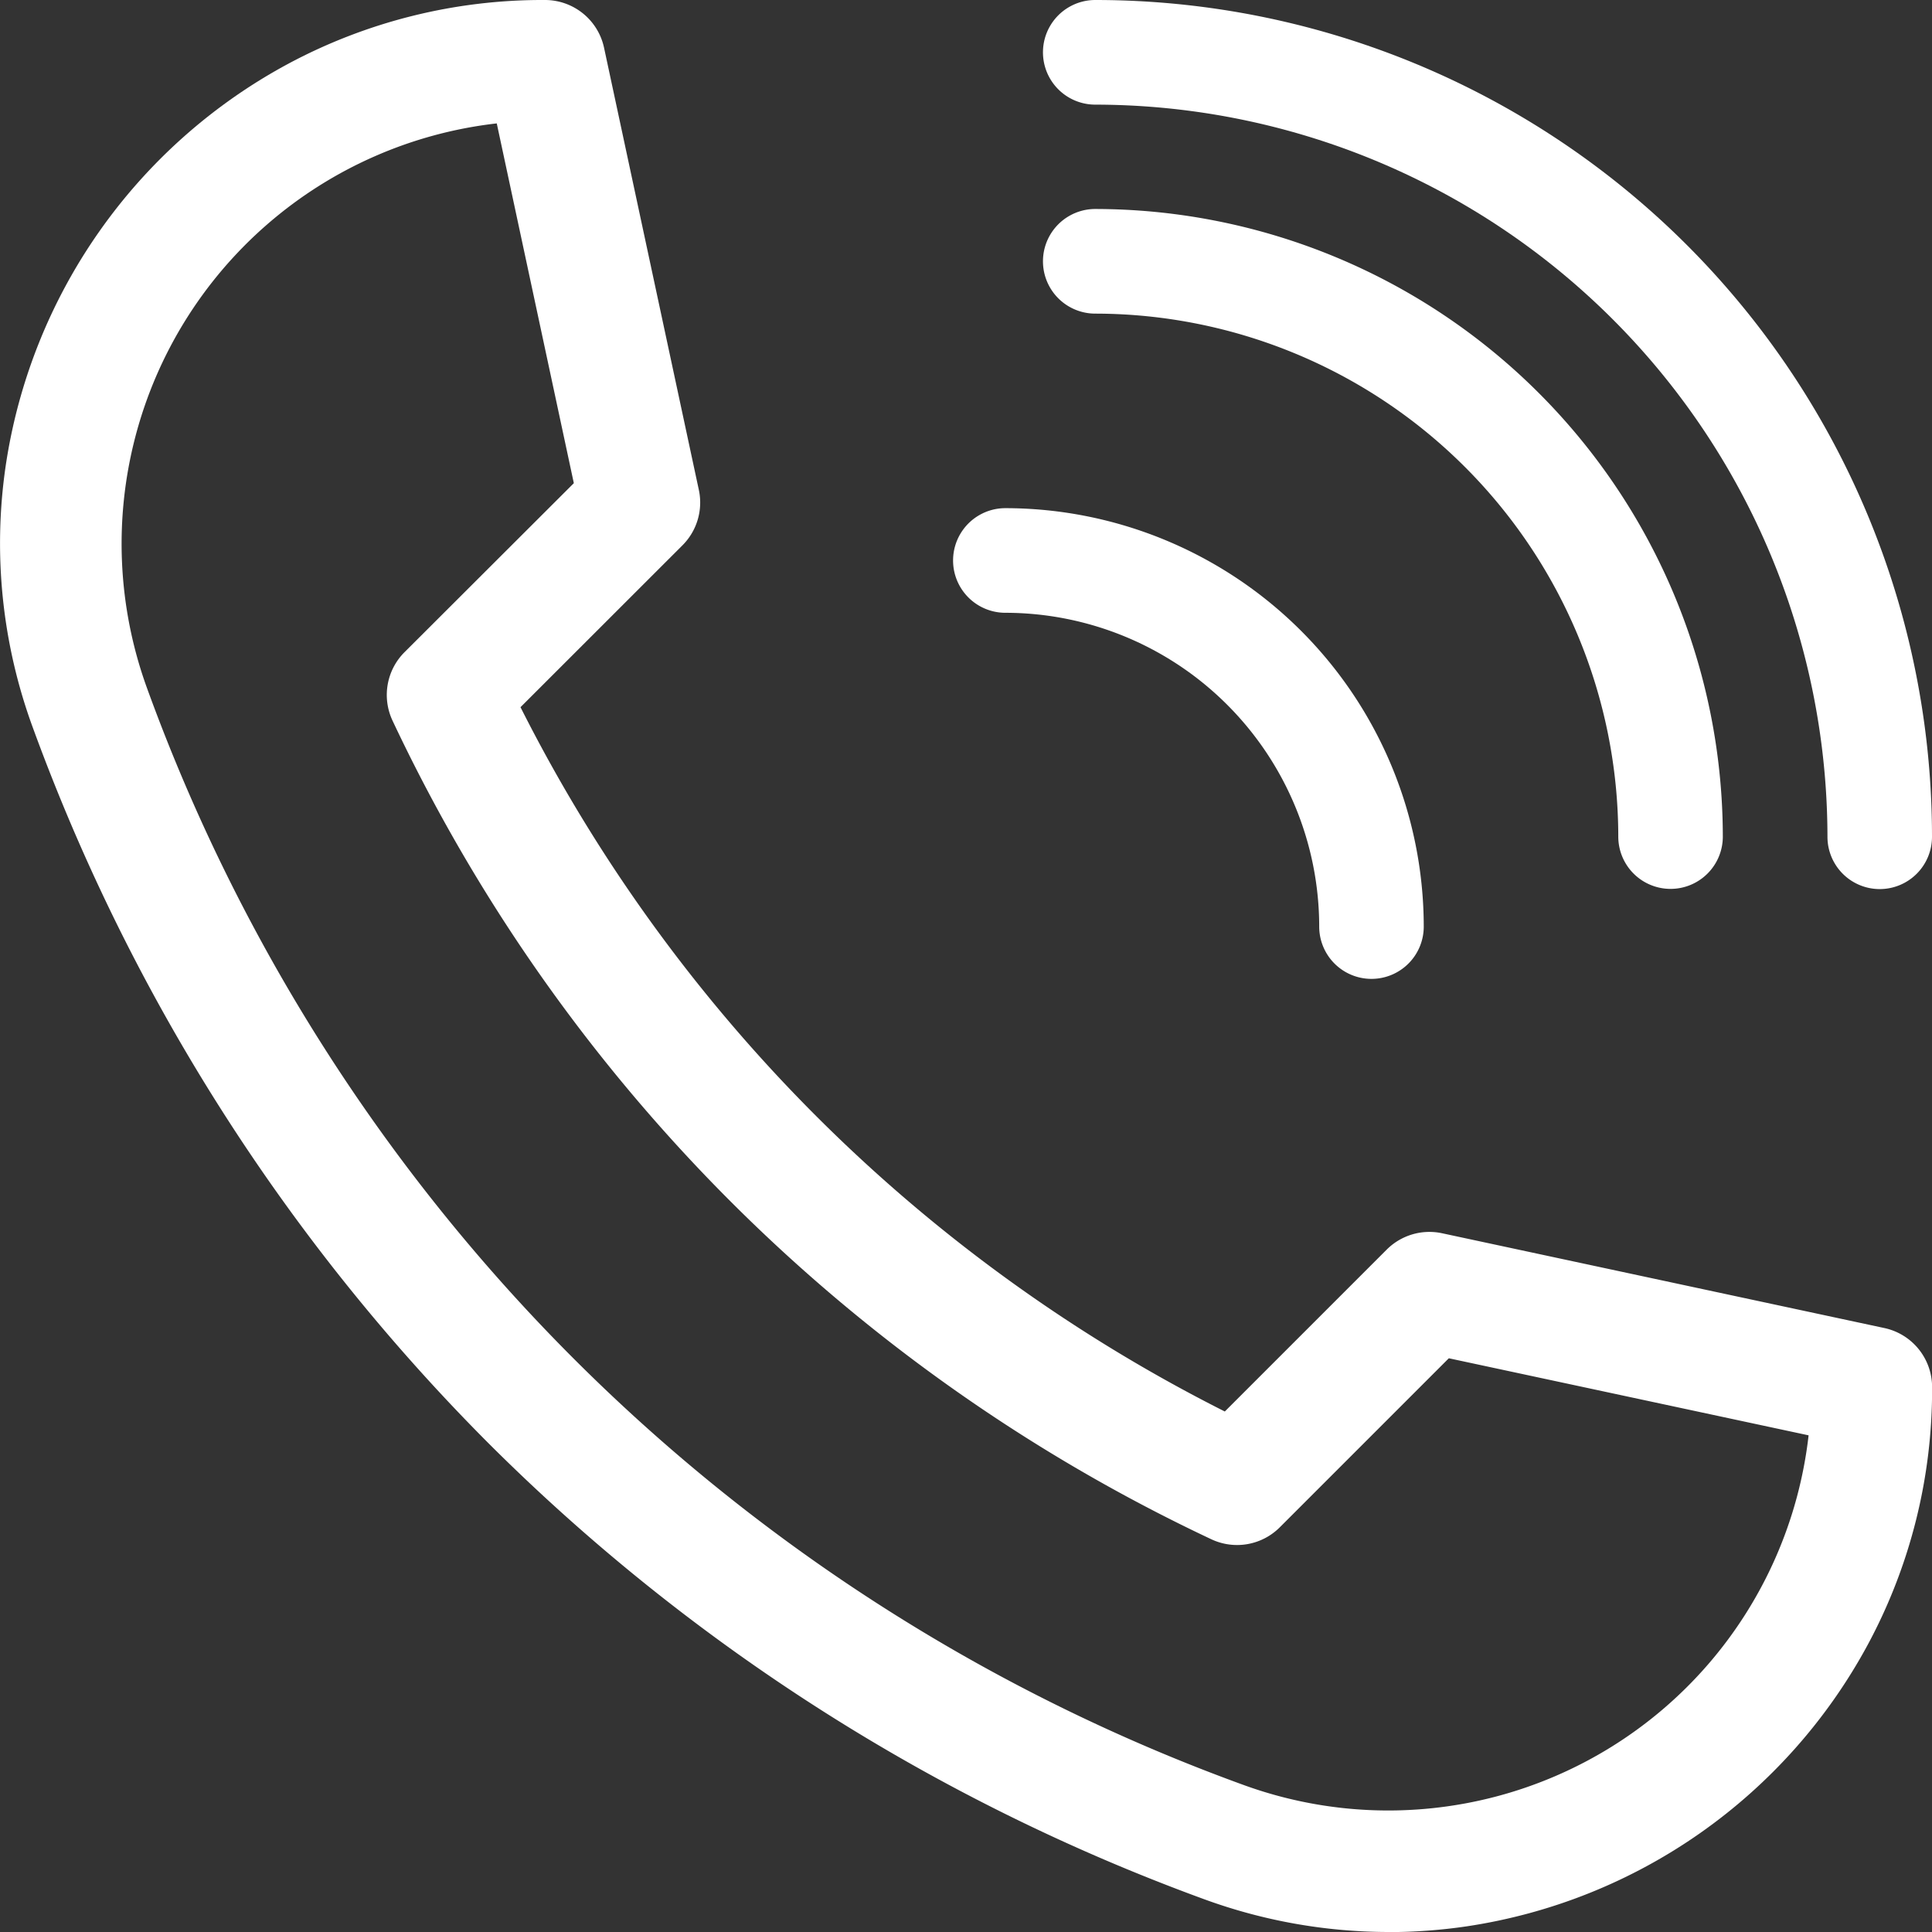 <svg xmlns="http://www.w3.org/2000/svg" width="20.181" height="20.181" viewBox="0 0 20.181 20.181">
  <rect x="0" y="0" width="20.181" height="20.181" fill="#333333" stroke="none"/>
  <g id="contact" transform="translate(0)">
    <path id="Path_215" data-name="Path 215" d="M14.5,20.181a5.623,5.623,0,0,1-1.929-.345,20.569,20.569,0,0,1-7.469-4.761A20.568,20.568,0,0,1,.345,7.606,5.582,5.582,0,0,1,.06,4.862,5.724,5.724,0,0,1,3,.672,5.619,5.619,0,0,1,5.693,0a.631.631,0,0,1,.617.5L7.3,5.118a.631.631,0,0,1-.171.578L5.437,7.387a16.6,16.6,0,0,0,7.357,7.357l1.691-1.691a.631.631,0,0,1,.578-.171l4.619.99a.631.631,0,0,1,.5.617,5.619,5.619,0,0,1-.672,2.691,5.724,5.724,0,0,1-4.19,2.942,5.609,5.609,0,0,1-.815.06ZM5.189,1.289A4.419,4.419,0,0,0,1.531,7.175,19.128,19.128,0,0,0,13.006,18.651a4.419,4.419,0,0,0,5.886-3.658l-3.758-.805-1.766,1.766a.631.631,0,0,1-.714.125A17.857,17.857,0,0,1,4.1,7.527a.631.631,0,0,1,.125-.714L5.994,5.047Z" transform="translate(0 0)" fill="#fff"/>
    <path id="Path_216" data-name="Path 216" d="M248.76,9.287a.546.546,0,0,1-.546-.546,7.657,7.657,0,0,0-7.648-7.648.546.546,0,0,1,0-1.093,8.74,8.74,0,0,1,8.74,8.74A.546.546,0,0,1,248.76,9.287Z" transform="translate(-229.125)" fill="#fff"/>
    <path id="Path_217" data-name="Path 217" d="M246.575,71.1a.546.546,0,0,1-.546-.546,5.469,5.469,0,0,0-5.463-5.463.546.546,0,0,1,0-1.093,6.563,6.563,0,0,1,6.555,6.555A.546.546,0,0,1,246.575,71.1Z" transform="translate(-229.125 -61.815)" fill="#fff"/>
    <path id="Path_218" data-name="Path 218" d="M244.39,132.916a.546.546,0,0,1-.546-.546,3.281,3.281,0,0,0-3.278-3.278.546.546,0,0,1,0-1.093,4.375,4.375,0,0,1,4.37,4.37A.546.546,0,0,1,244.39,132.916Z" transform="translate(-230.064 -122.691)" fill="#fff"/>
  </g>
</svg>
